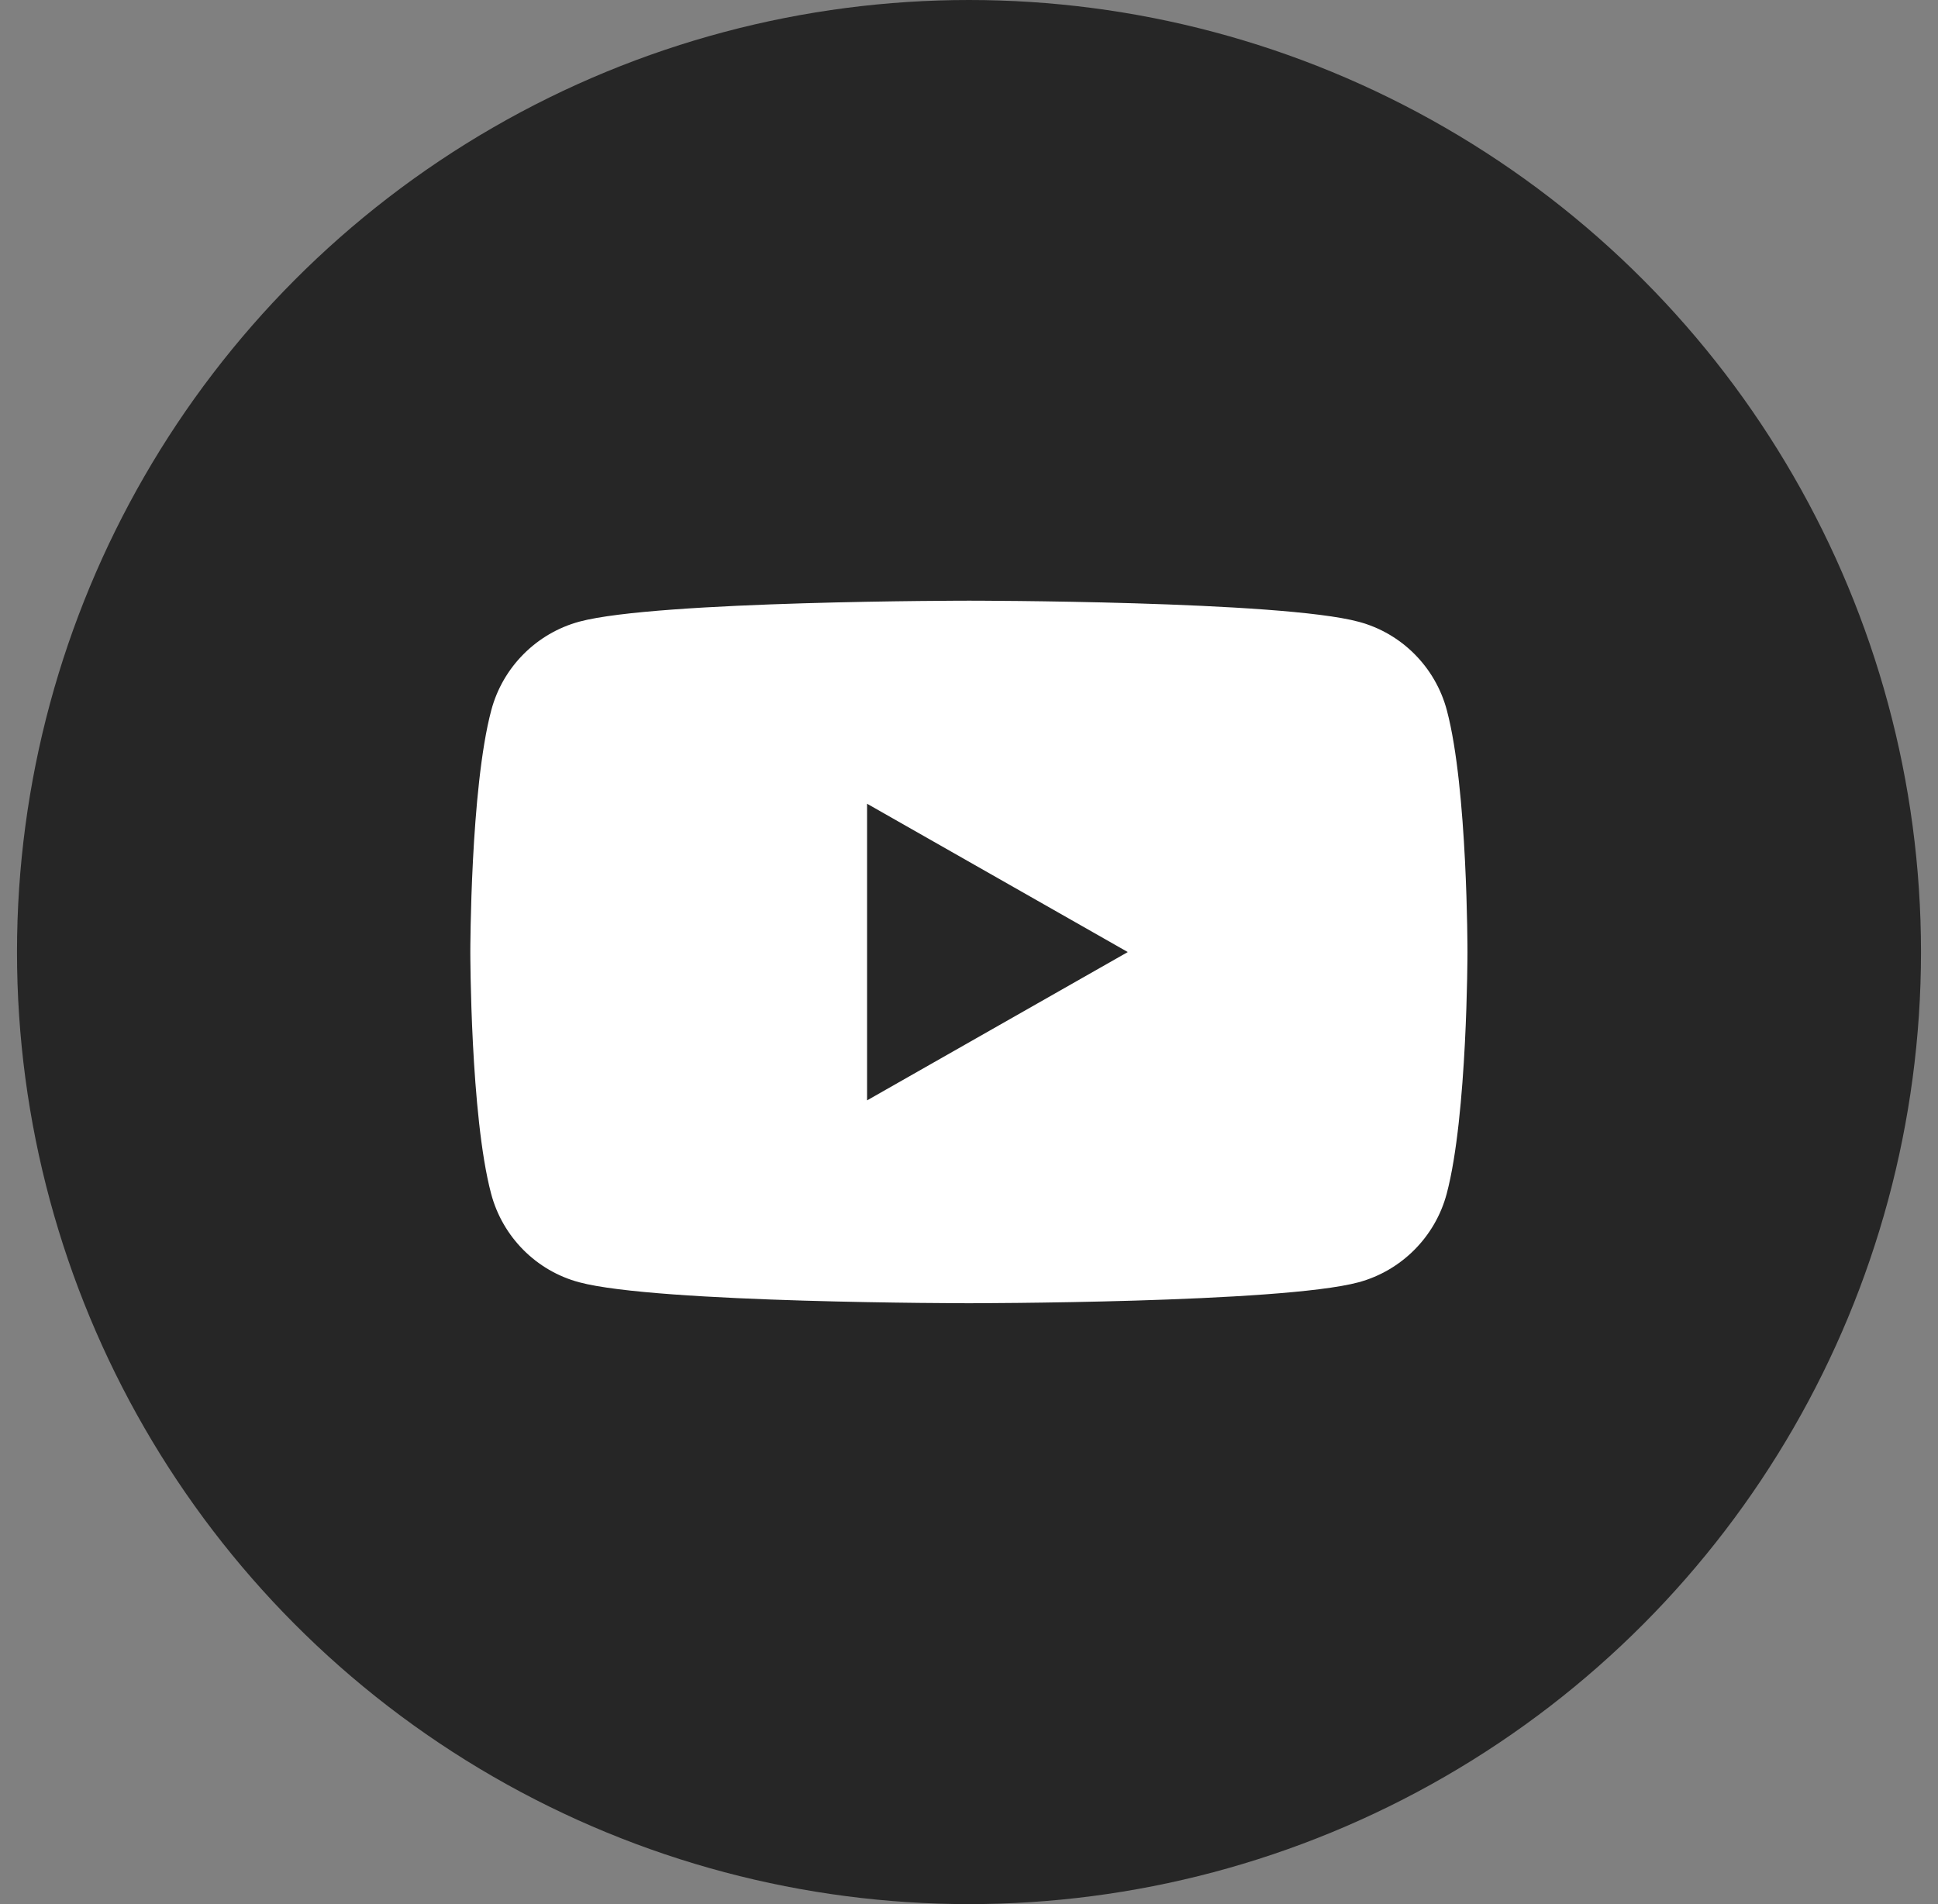 <svg width="57" height="56" viewBox="0 0 57 56" fill="none" xmlns="http://www.w3.org/2000/svg">
<rect x="0" y="0" width="57" height="56" fill="#808080" stroke="none"/>
<circle cx="28.5" cy="28" r="28" fill="#262626"/>
<path fill-rule="evenodd" clip-rule="evenodd" d="M39.964 18.287C41.226 18.624 42.22 19.622 42.556 20.895C43.167 23.198 43.161 28 43.161 28C43.161 28 43.161 32.801 42.551 35.104C42.215 36.372 41.221 37.37 39.959 37.712C37.672 38.328 28.497 38.328 28.497 38.328C28.497 38.328 19.323 38.328 17.036 37.712C15.774 37.376 14.78 36.377 14.444 35.104C13.833 32.801 13.833 28 13.833 28C13.833 28 13.833 23.198 14.449 20.89C14.785 19.622 15.779 18.624 17.041 18.282C19.328 17.666 28.503 17.666 28.503 17.666C28.503 17.666 37.672 17.666 39.964 18.287ZM33.17 28L25.502 23.638V32.362L33.17 28Z" fill="white"/>
</svg>

